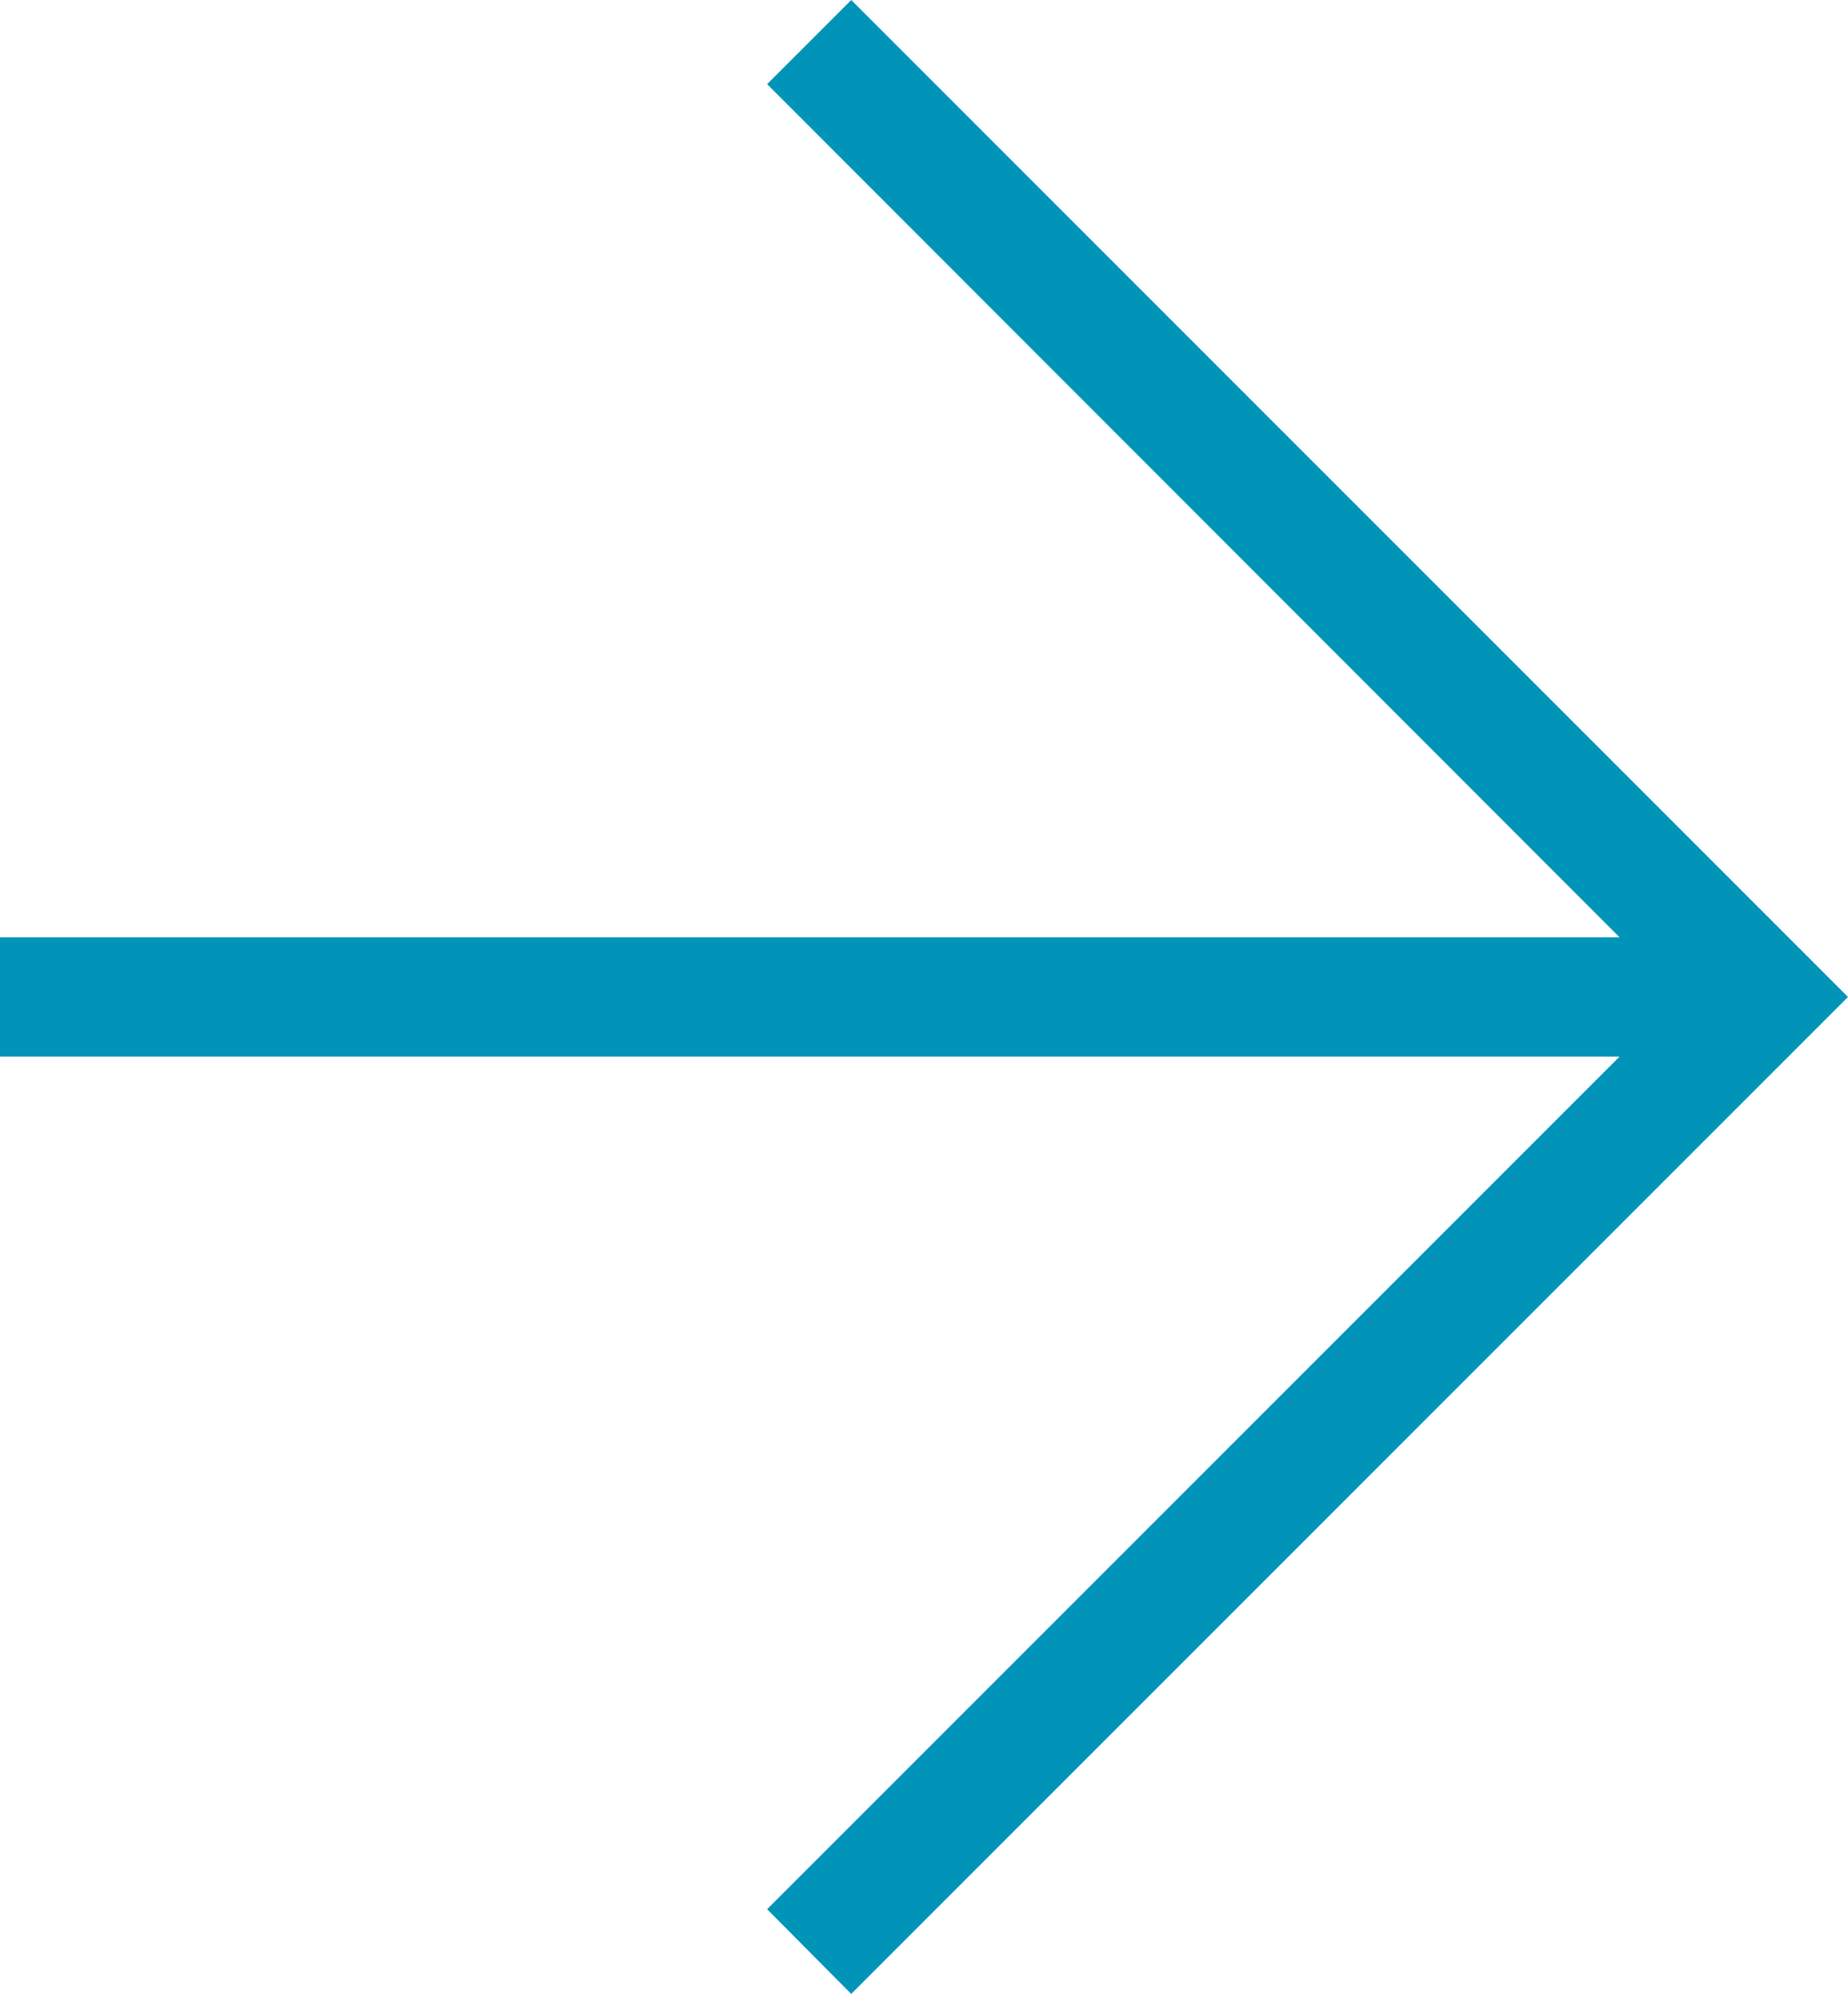 <?xml version="1.0" encoding="UTF-8"?>
<svg id="_レイヤー_2" data-name="レイヤー 2" xmlns="http://www.w3.org/2000/svg" viewBox="0 0 30.98 33.42">
  <defs>
    <style>
      .cls-1 {
        fill: #0094b9;
      }
    </style>
  </defs>
  <g id="_追従ボタン" data-name="追従ボタン">
    <polygon class="cls-1" points="14.27 0 12.86 1.41 27.15 15.71 0 15.71 0 17.71 27.15 17.71 12.86 32 14.27 33.42 30.98 16.71 14.27 0"/>
  </g>
</svg>
